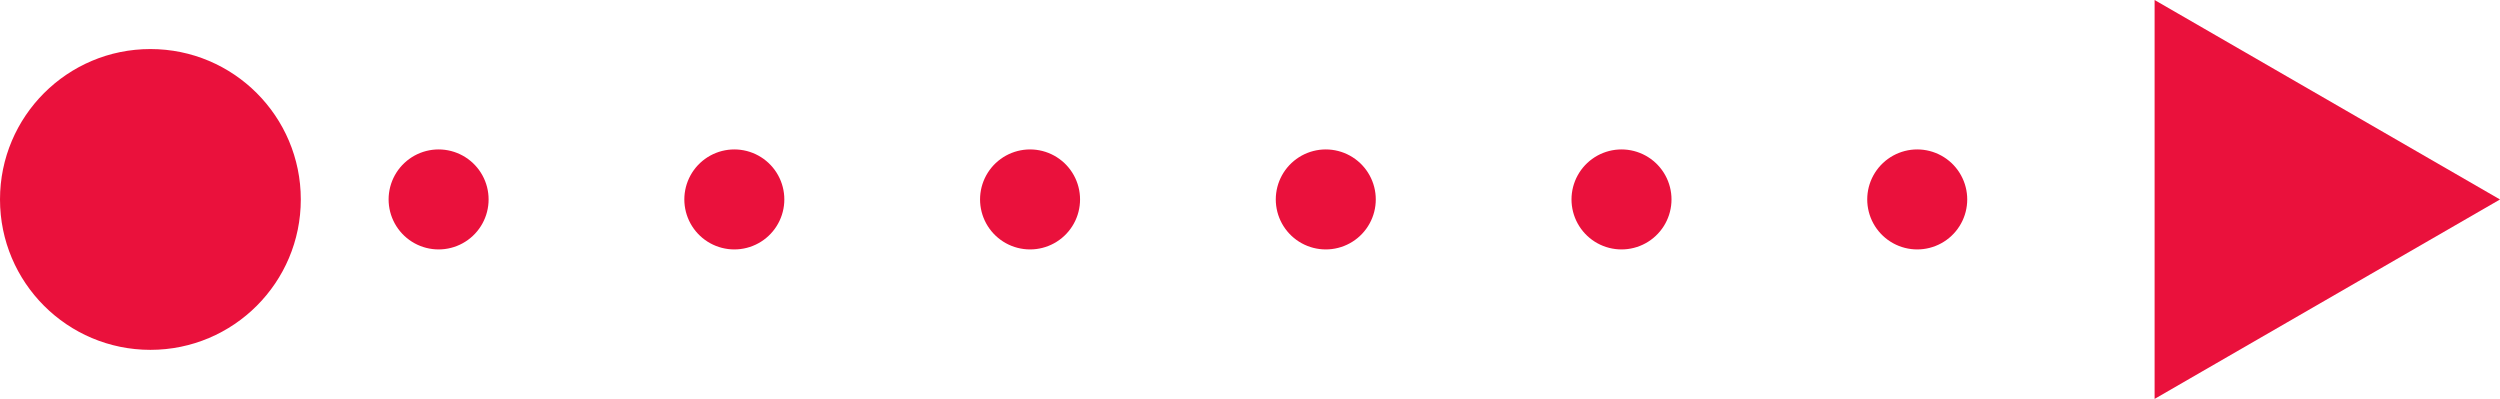 <svg xmlns="http://www.w3.org/2000/svg" viewBox="0 0 100 15.955">
  <g data-name="Groupe 20" transform="translate(-421 -485)">
    <line data-name="Ligne 12" transform="translate(426.715 492.977)" fill="none" stroke="#ea113c" stroke-linecap="round" stroke-miterlimit="10" stroke-width="4"/>
    <line data-name="Ligne 13" x2="65.06" transform="translate(438.544 492.977)" fill="none" stroke="#ea113c" stroke-linecap="round" stroke-miterlimit="10" stroke-width="4" stroke-dasharray="0 11.829"/>
    <line data-name="Ligne 14" transform="translate(509.519 492.977)" fill="none" stroke="#ea113c" stroke-linecap="round" stroke-miterlimit="10" stroke-width="4"/>
    <circle data-name="Ellipse 8" cx="6.016" cy="6.016" r="6.016" transform="translate(421 486.962)" fill="#ea113c"/>
    <path data-name="Tracé 21" d="M998.769,500.906l13.816-7.977-13.816-7.978Z" transform="translate(-491.585 0.05)" fill="#ea113c"/>
  </g>
</svg>
